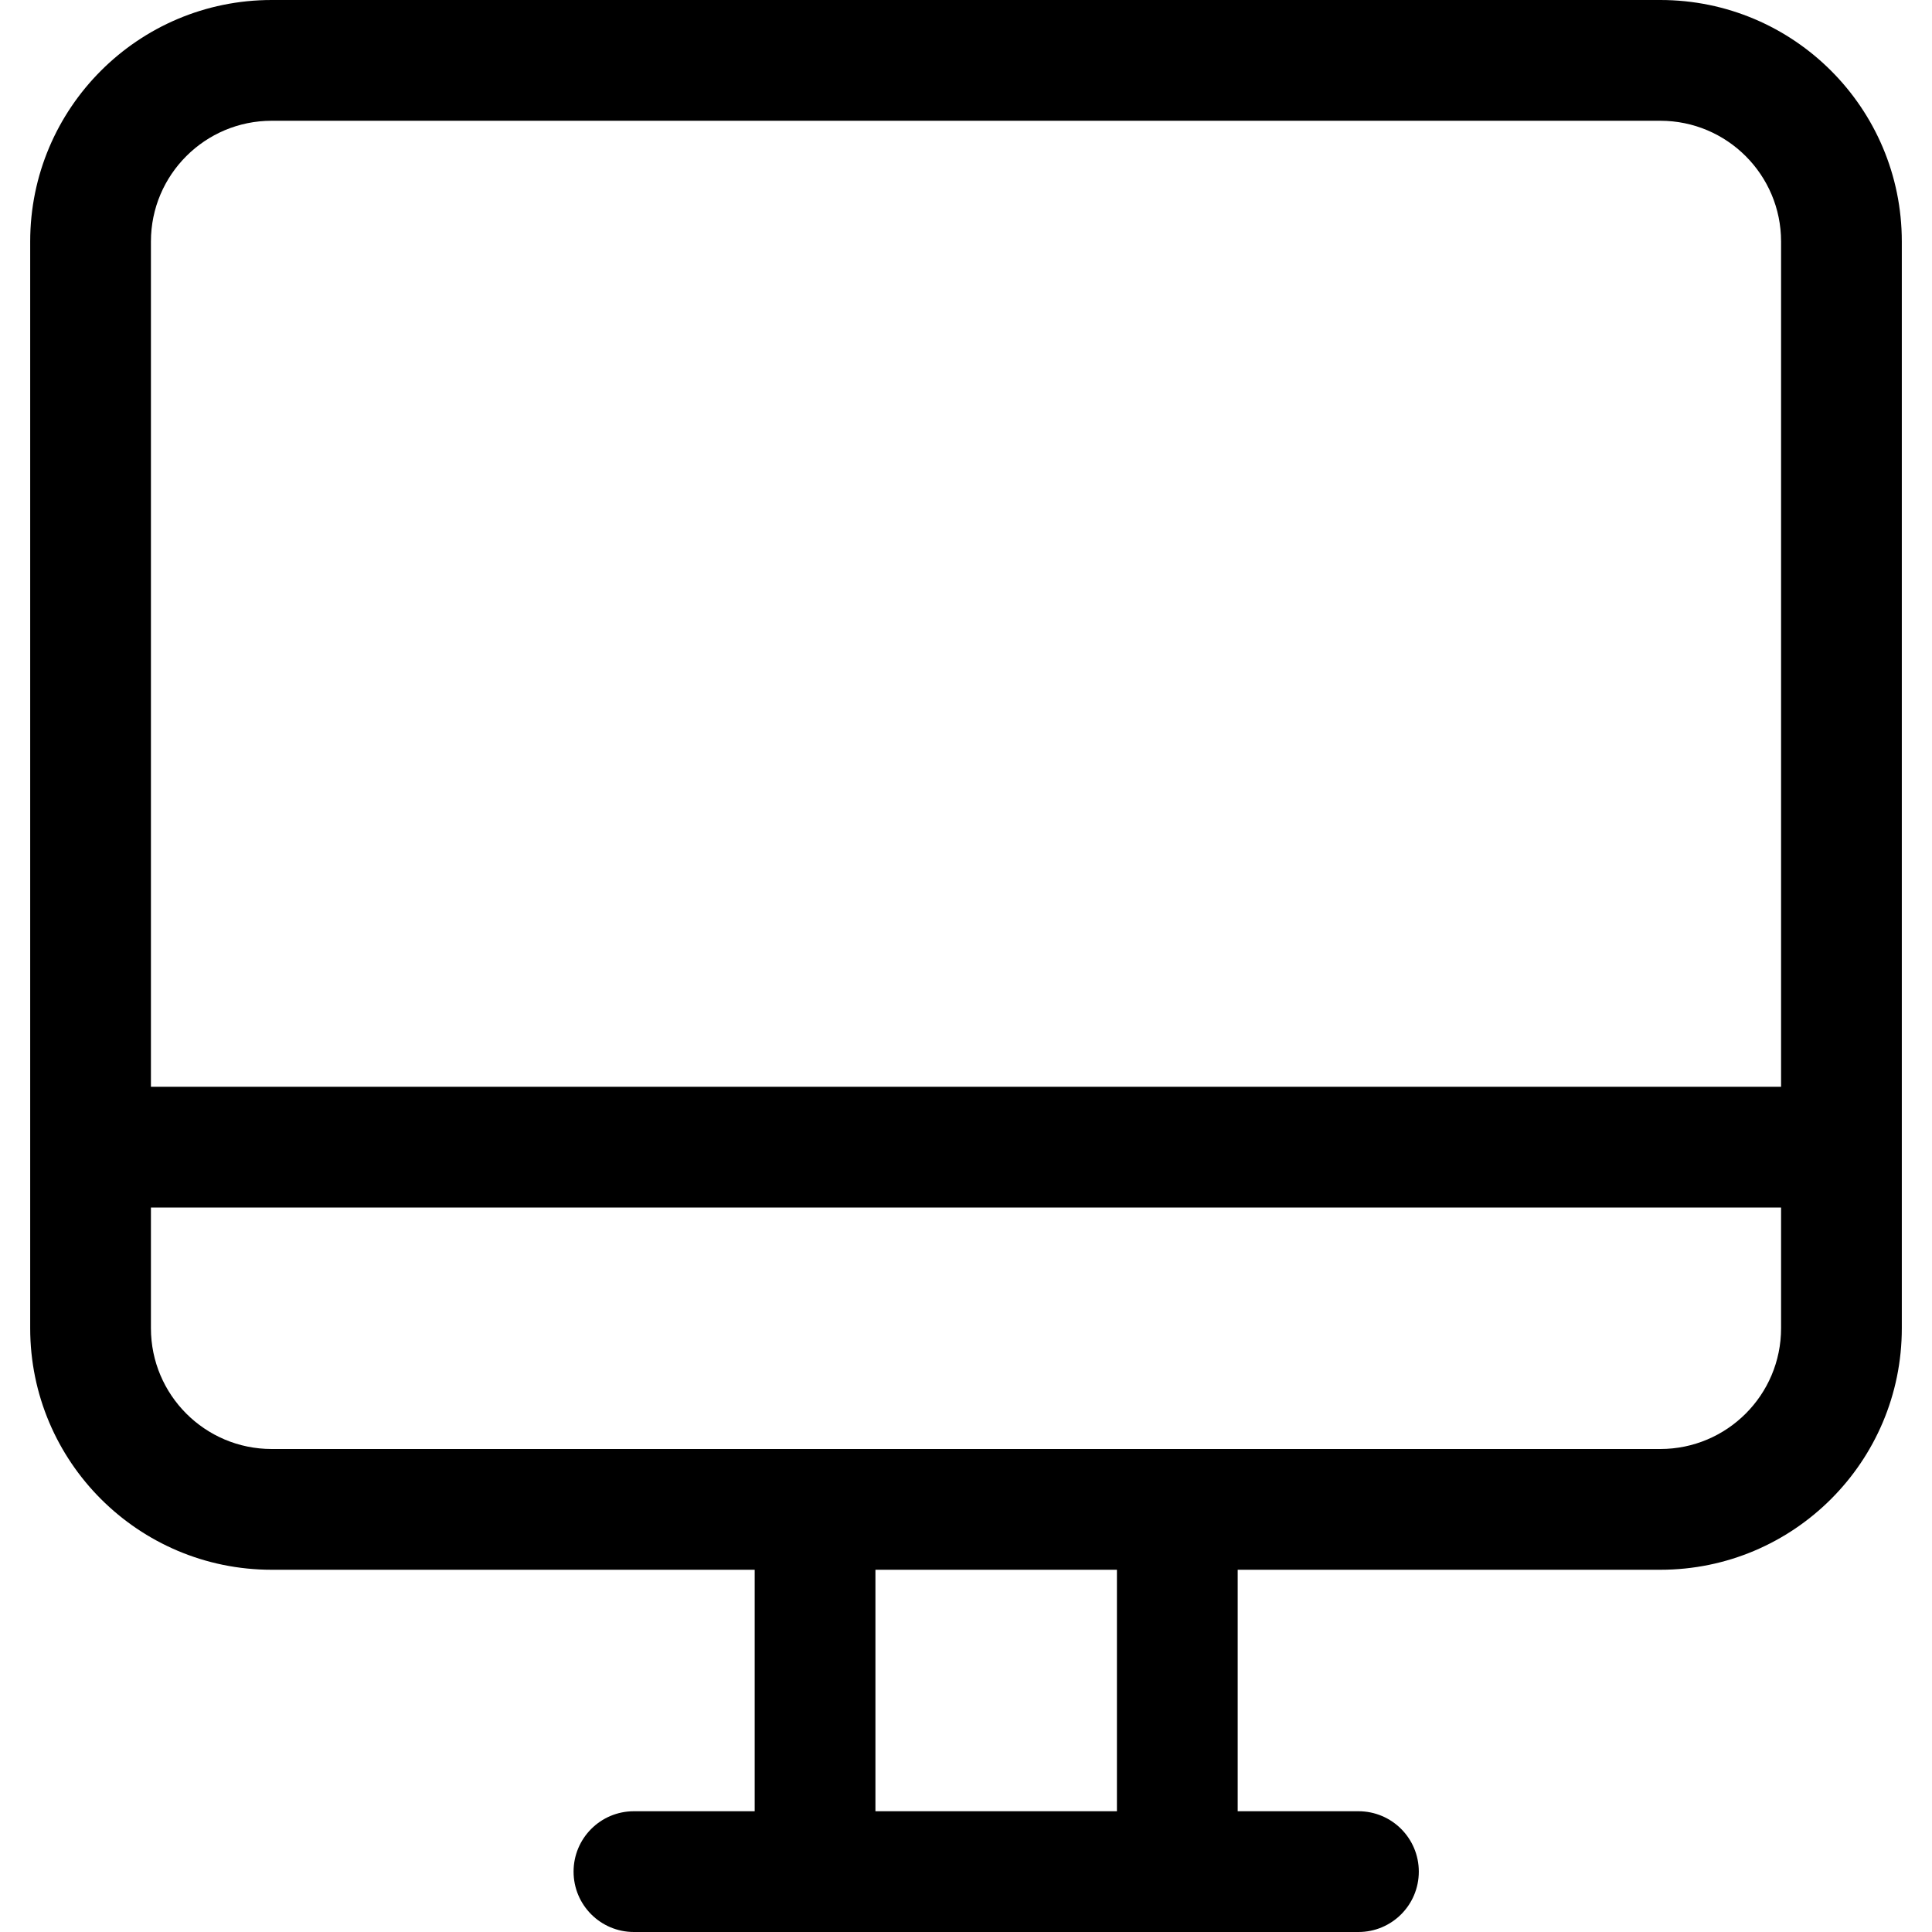 <svg width="75" height="75" viewBox="0 0 75 75" fill="none" xmlns="http://www.w3.org/2000/svg">
<g id="desktop-svgrepo-com 1">
<g id="Page-1">
<g id="Icon-Set">
<path id="desktop" fill-rule="evenodd" clip-rule="evenodd" d="M69.141 42.188H5.859V9.375C5.859 6.787 7.959 4.688 10.547 4.688H64.453C67.041 4.688 69.141 6.787 69.141 9.375V42.188ZM69.141 51.562C69.141 54.15 67.041 56.25 64.453 56.25H10.547C7.959 56.25 5.859 54.15 5.859 51.562V46.875H69.141V51.562ZM33.984 60.938H43.359V70.312H33.984V60.938ZM64.453 0H10.547C5.37 0 1.172 4.198 1.172 9.375V51.562C1.172 56.74 5.37 60.938 10.547 60.938H29.297V70.312H24.609C23.313 70.312 22.266 71.362 22.266 72.656C22.266 73.952 23.313 75 24.609 75H52.734C54.031 75 55.078 73.952 55.078 72.656C55.078 71.362 54.031 70.312 52.734 70.312H48.047V60.938H64.453C69.63 60.938 73.828 56.74 73.828 51.562V9.375C73.828 4.198 69.63 0 64.453 0Z" fill="black"/>
</g>
</g>
</g>
</svg>
